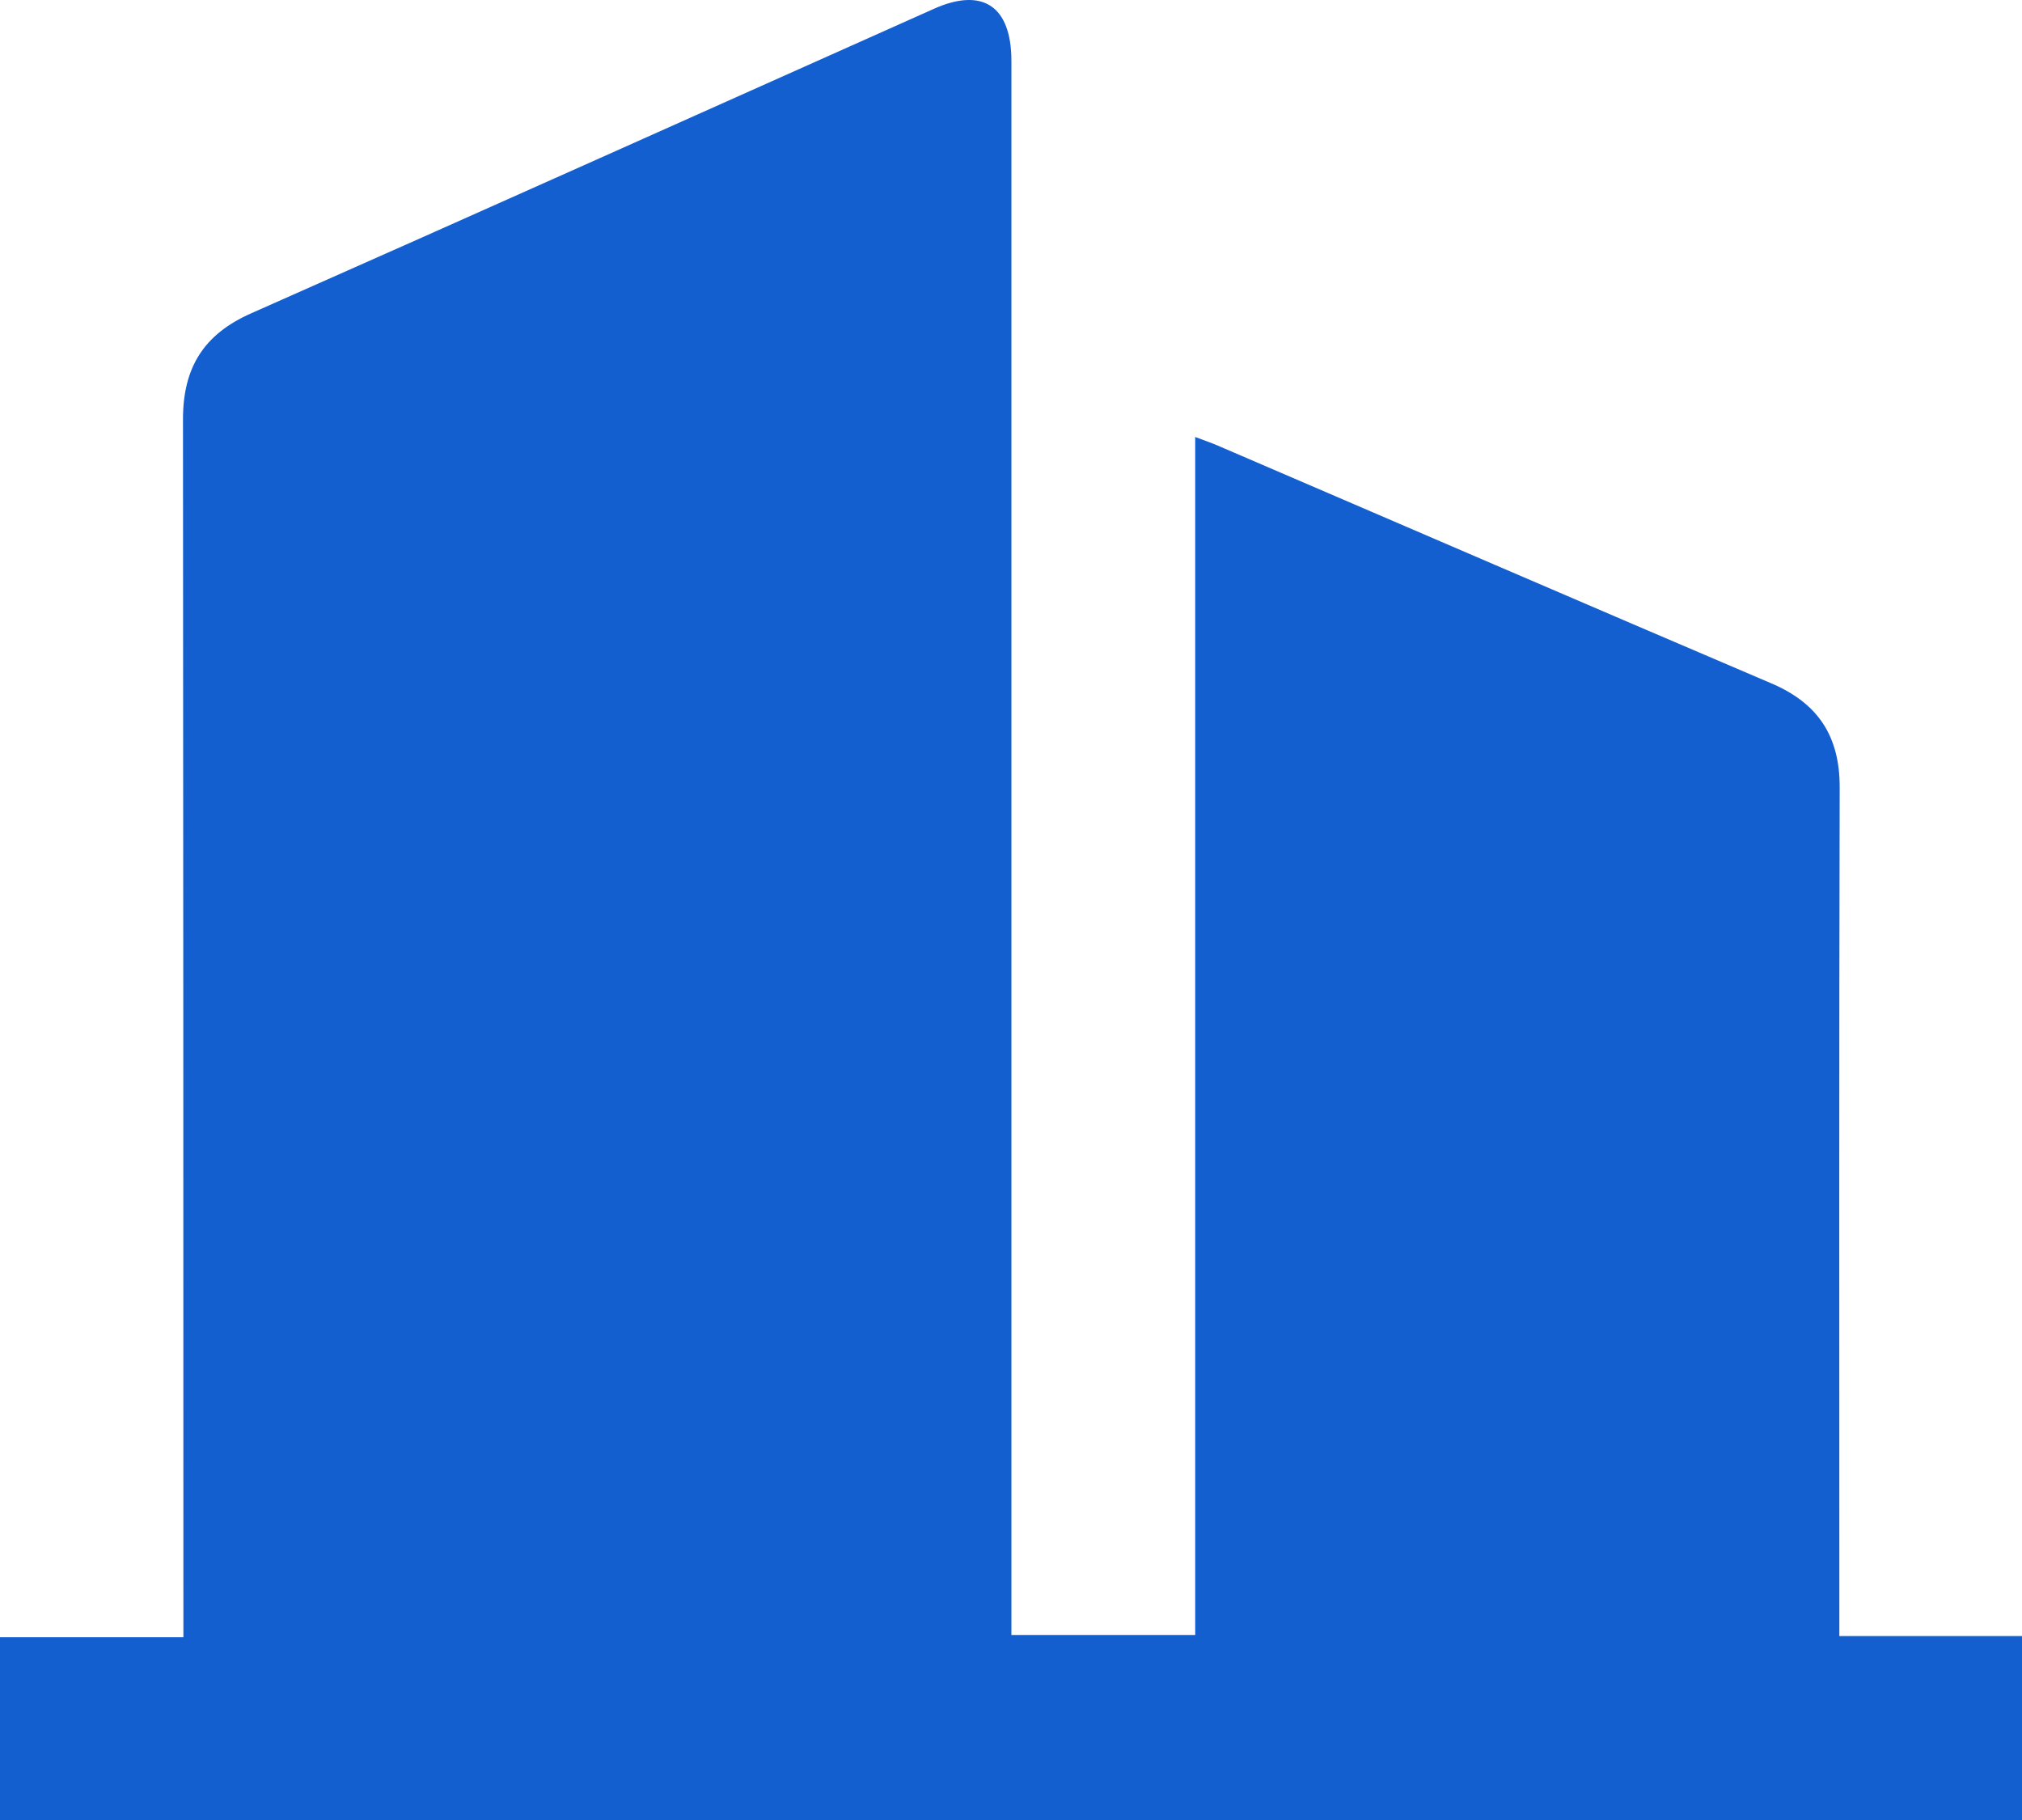 <?xml version="1.0" encoding="UTF-8"?>
<svg xmlns="http://www.w3.org/2000/svg" width="30" height="27" viewBox="0 0 30 27" fill="none">
  <g clip-path="url(#clip0_1582_6363)">
    <path d="M0 27V24.289H2.721V23.846C2.721 17.971 2.719 12.095 2.715 6.219C2.715 5.452 3.023 4.959 3.727 4.648C7.107 3.153 10.476 1.639 13.853 0.132C14.58 -0.194 15.006 0.091 15.006 0.904V24.255H17.733V6.483C17.873 6.536 17.969 6.568 18.062 6.608C20.803 7.786 23.541 8.969 26.284 10.139C26.975 10.434 27.297 10.922 27.295 11.683C27.285 15.74 27.29 19.796 27.29 23.853V24.271H30V27H0Z" fill="#145FCF"></path>
  </g>
  <defs>
    <clipPath id="clip0_1582_6363">
      <rect width="30" height="27" fill="white"></rect>
    </clipPath>
  </defs>
</svg>

